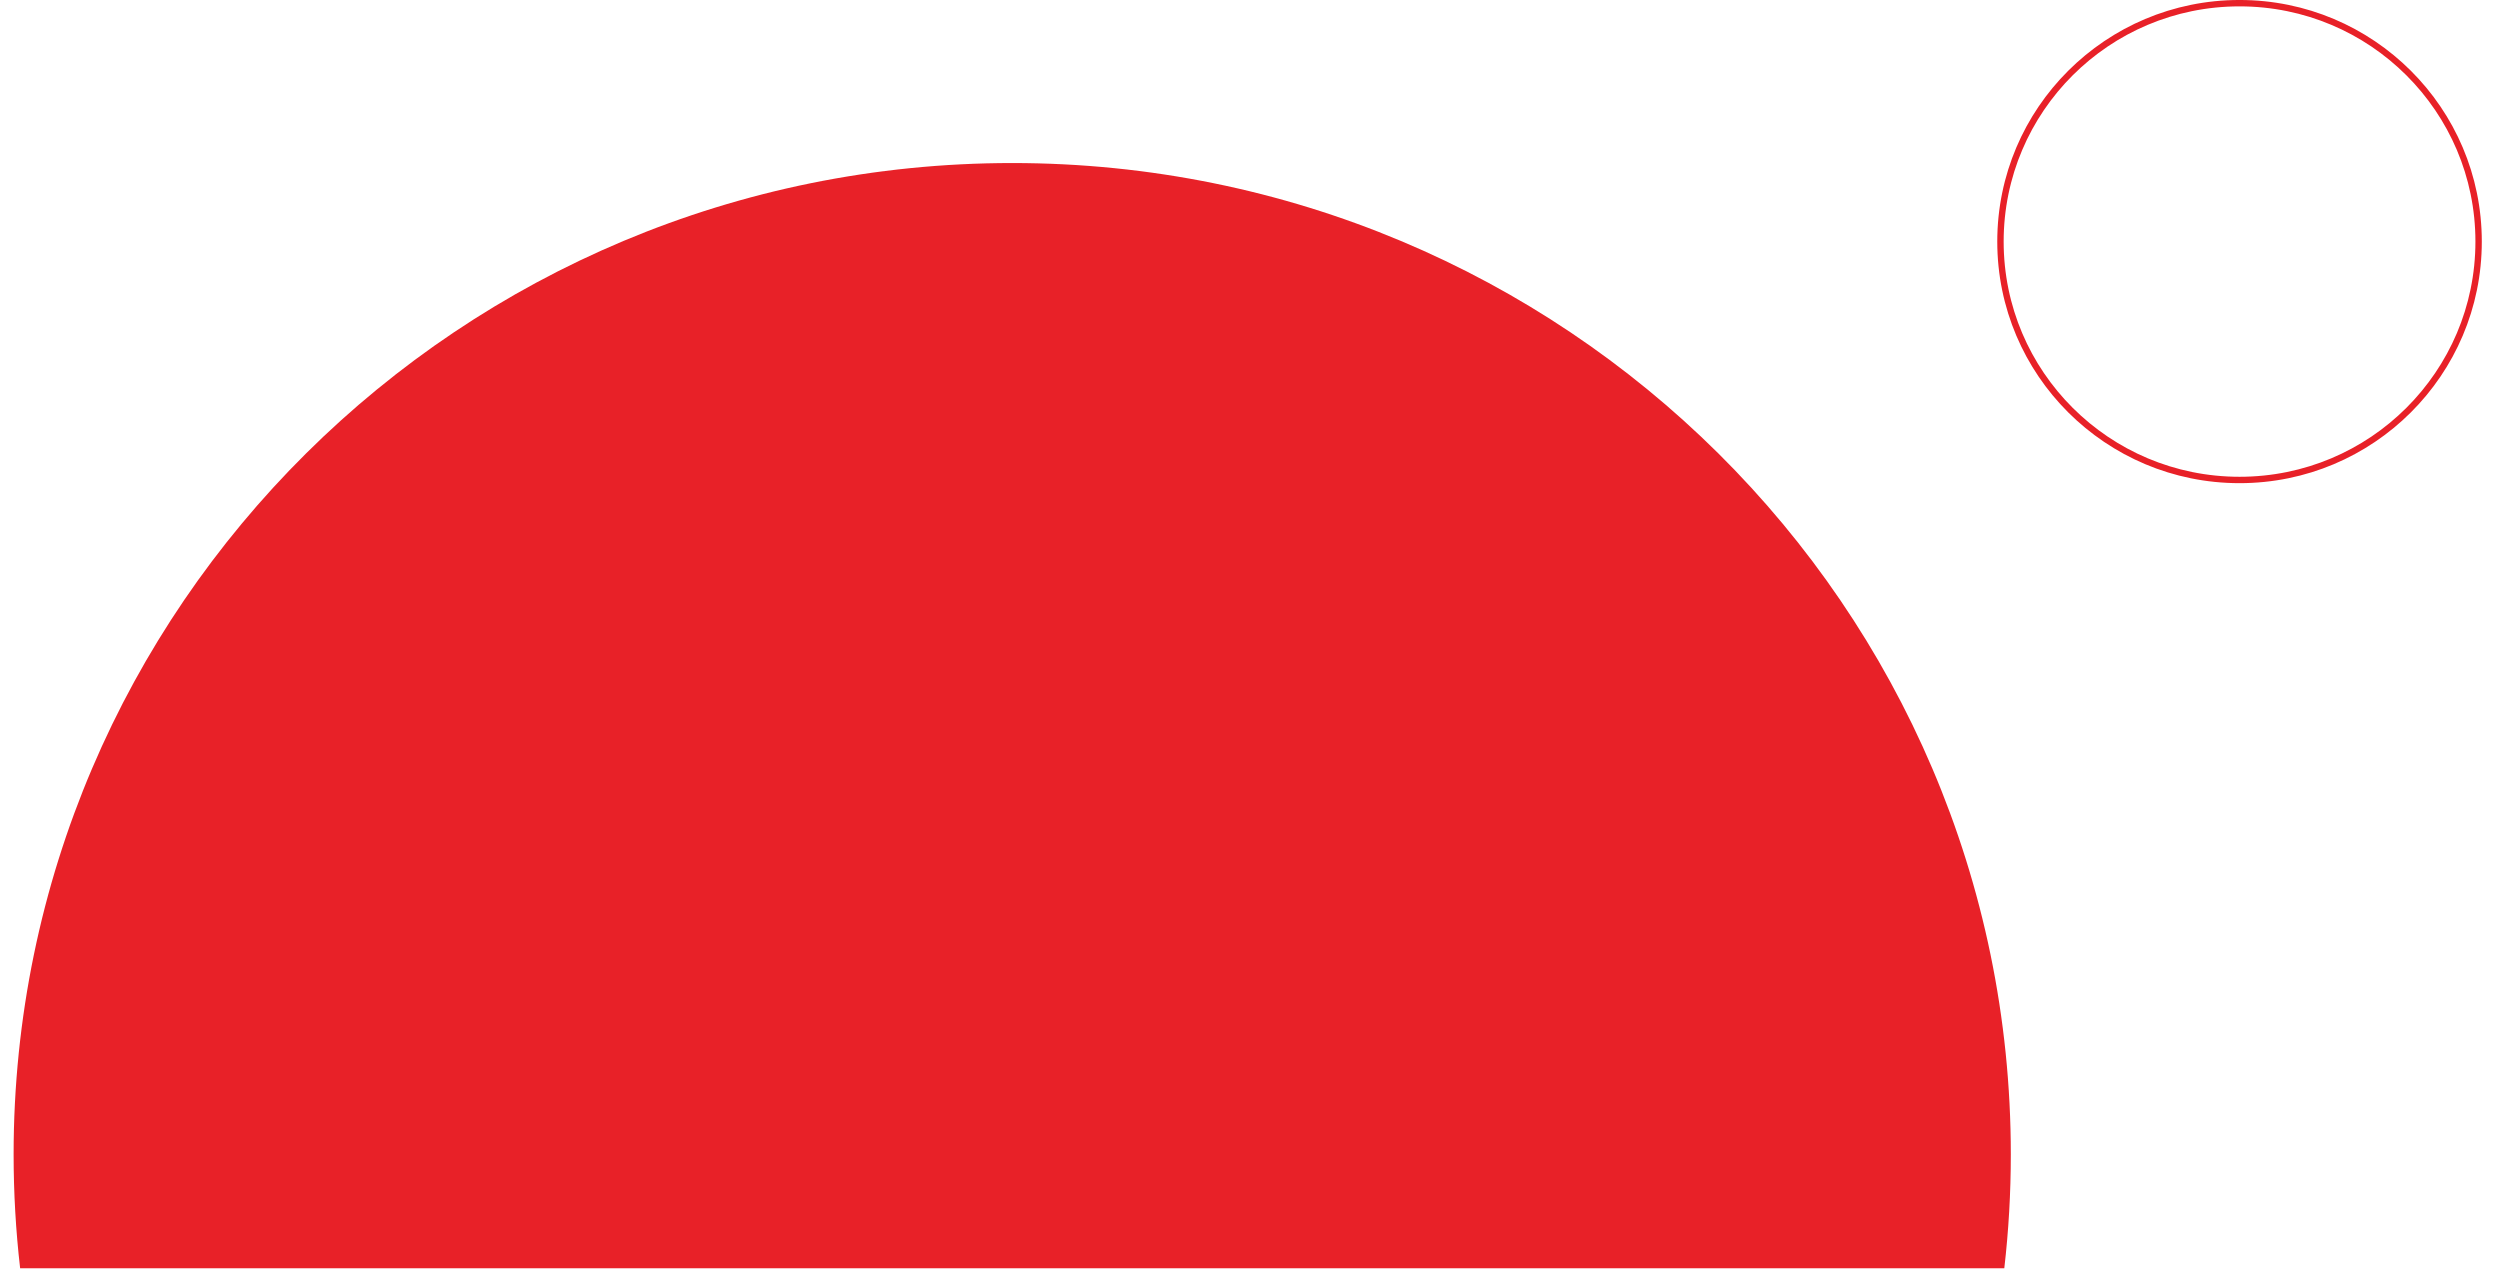 <svg width="92" height="47" viewBox="0 0 92 47" fill="none" xmlns="http://www.w3.org/2000/svg">
<g id="Group 1171275568">
<path id="Intersect" fill-rule="evenodd" clip-rule="evenodd" d="M73.758 46.673L0.741 46.673C0.582 45.298 0.501 43.899 0.501 42.481C0.501 22.333 16.954 6 37.249 6C57.545 6 73.998 22.333 73.998 42.481C73.998 43.899 73.917 45.298 73.758 46.673Z" fill="#E82128"/>
<path id="Ellipse 803" d="M91.213 8.89C91.213 13.735 87.275 17.663 82.415 17.663C77.556 17.663 73.617 13.735 73.617 8.89C73.617 4.045 77.556 0.117 82.415 0.117C87.275 0.117 91.213 4.045 91.213 8.89Z" stroke="#E82128" stroke-width="0.235"/>
</g>
</svg>

